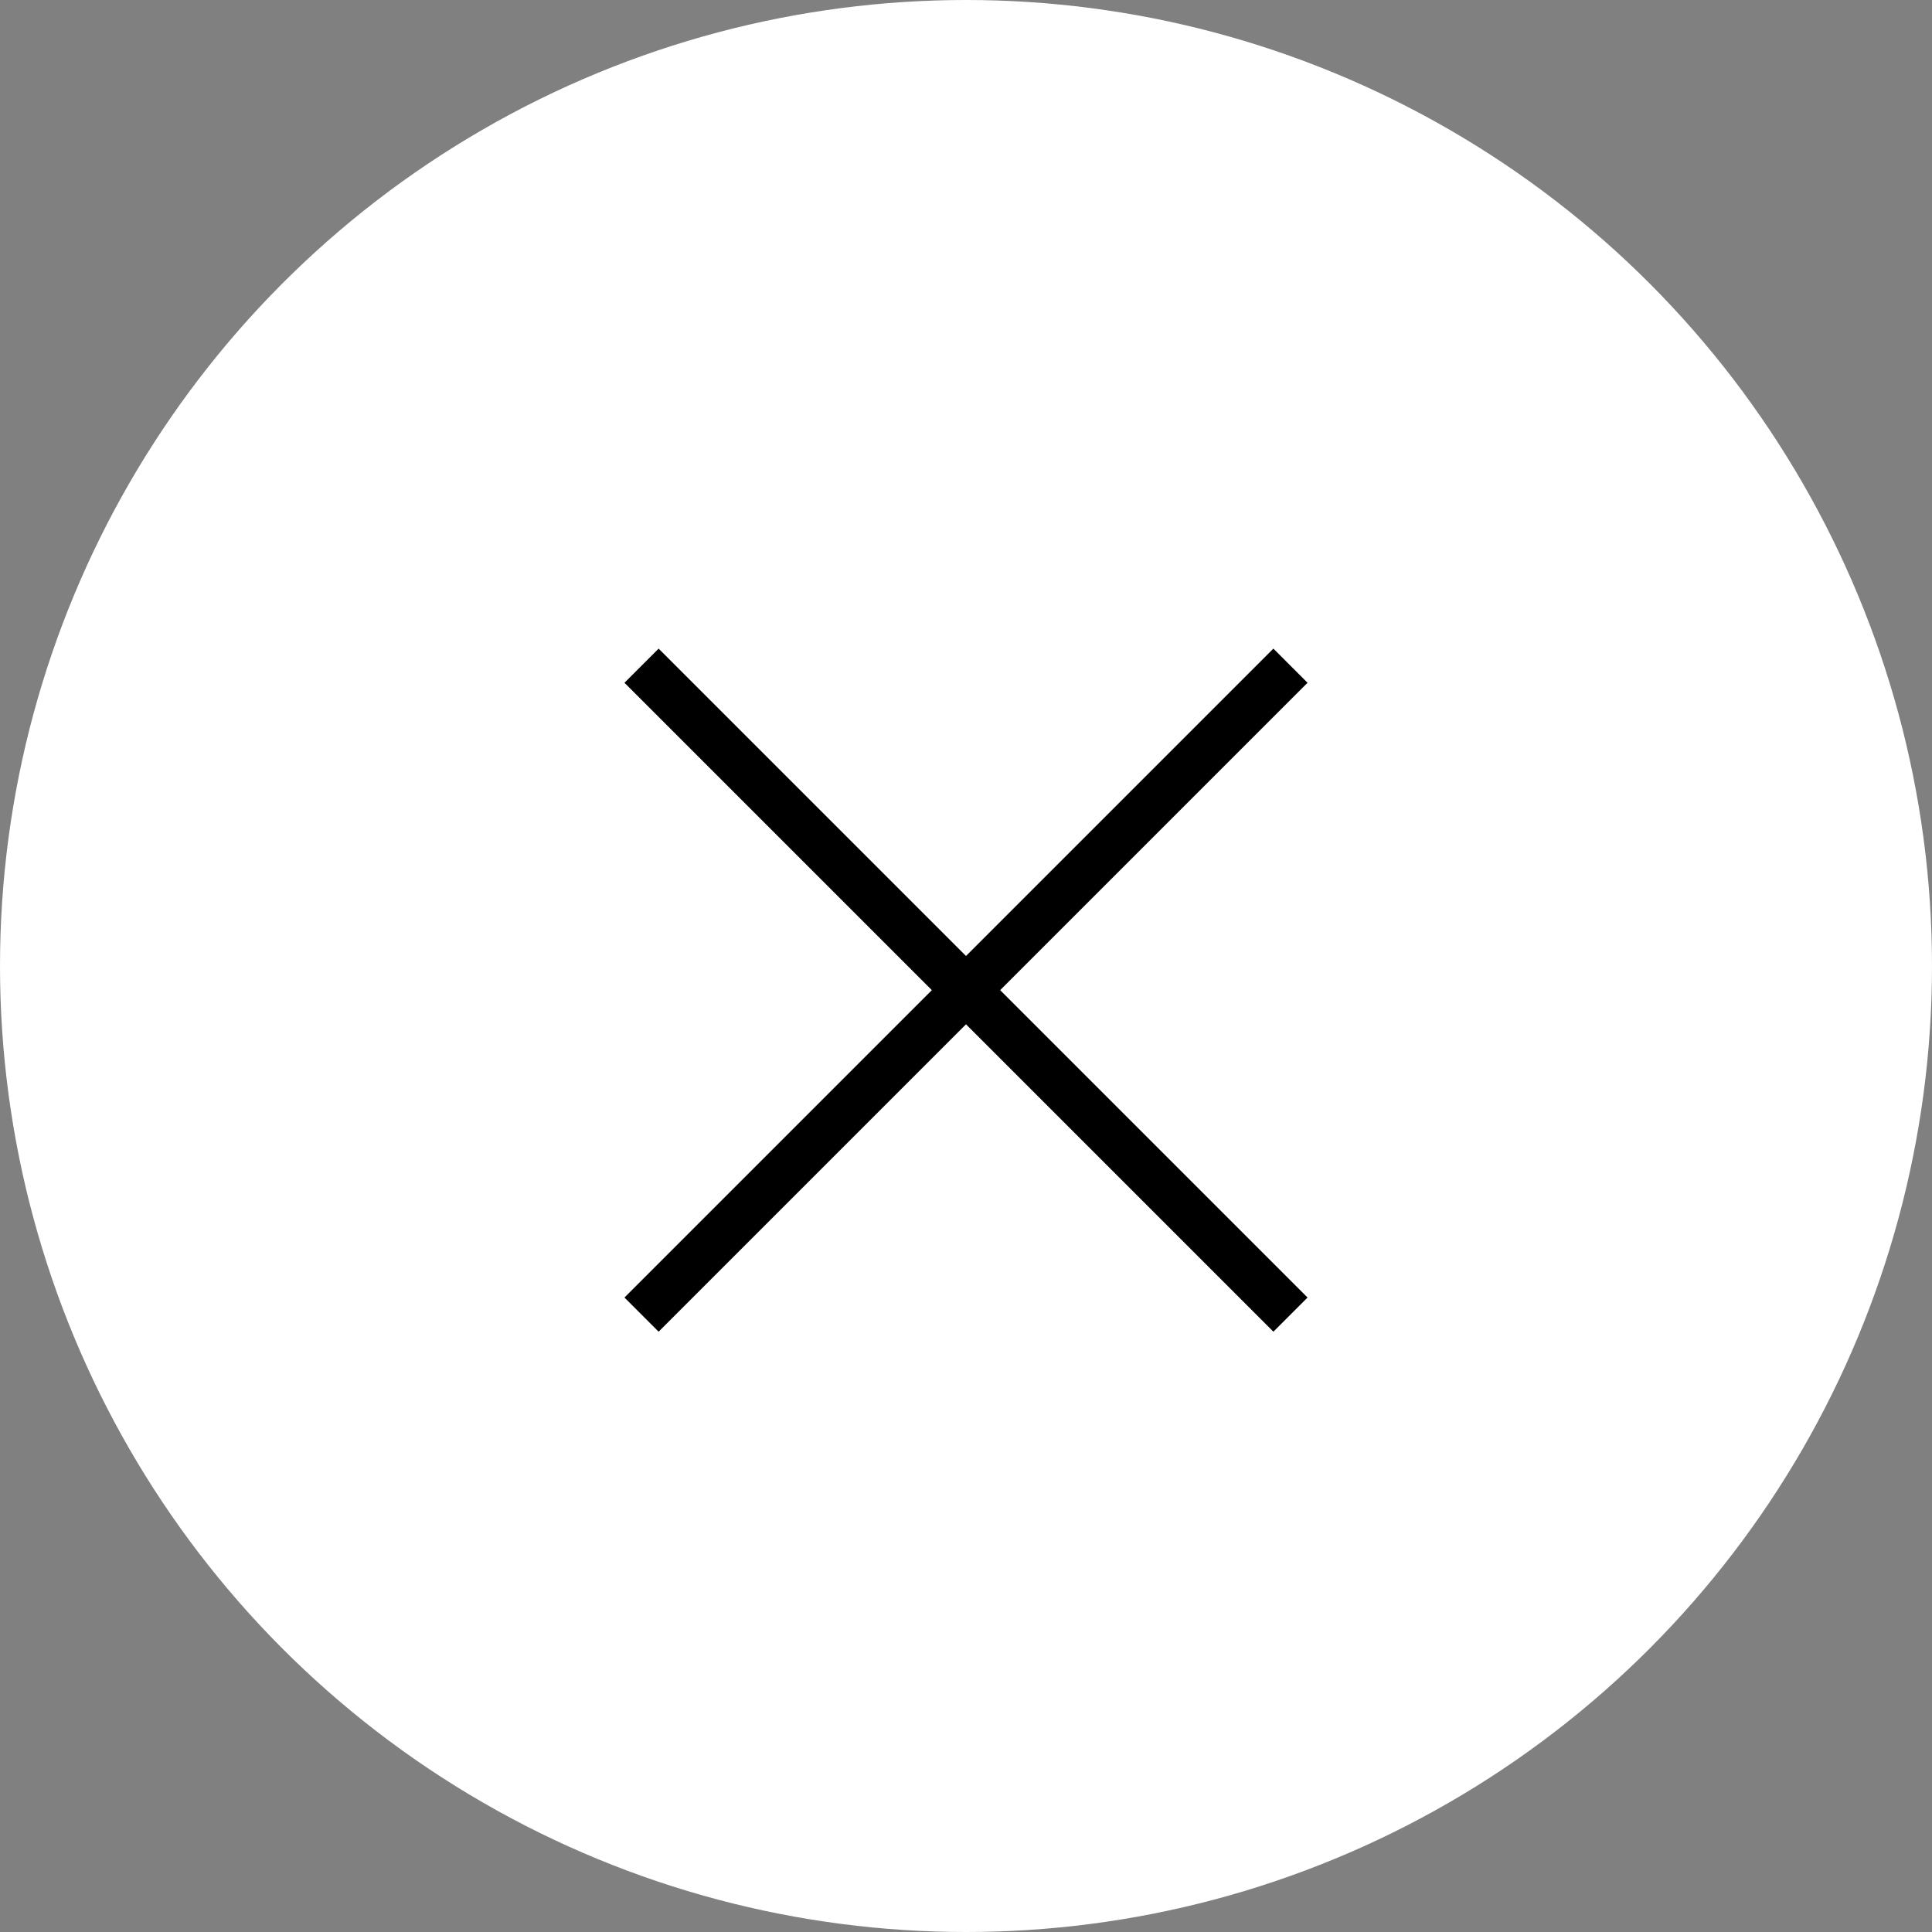<?xml version="1.0" encoding="UTF-8"?>
<svg width="40px" height="40px" viewBox="0 0 40 40" version="1.1" xmlns="http://www.w3.org/2000/svg" xmlns:xlink="http://www.w3.org/1999/xlink">
    <rect x="0" y="0" width="40" height="40" fill="#808080" stroke="none"/>
    <title>Group 2</title>
    <g id="Design" stroke="none" stroke-width="1" fill="none" fill-rule="evenodd">
        <g id="Desktop---Team-Detail" transform="translate(-1275, -45)">
            <g id="Group-2" transform="translate(1275, 45)">
                <circle id="Oval" fill="#FFFFFF" cx="20" cy="20" r="20"></circle>
                <g id="Group" transform="translate(20, 20.5) rotate(-45) translate(-20, -20.5) translate(11, 11)" stroke="#000000" stroke-linecap="square">
                    <line x1="9" y1="0.5" x2="9" y2="18.5" id="Line"></line>
                    <line x1="18" y1="9.5" x2="0" y2="9.5" id="Line"></line>
                </g>
            </g>
        </g>
    </g>
</svg>